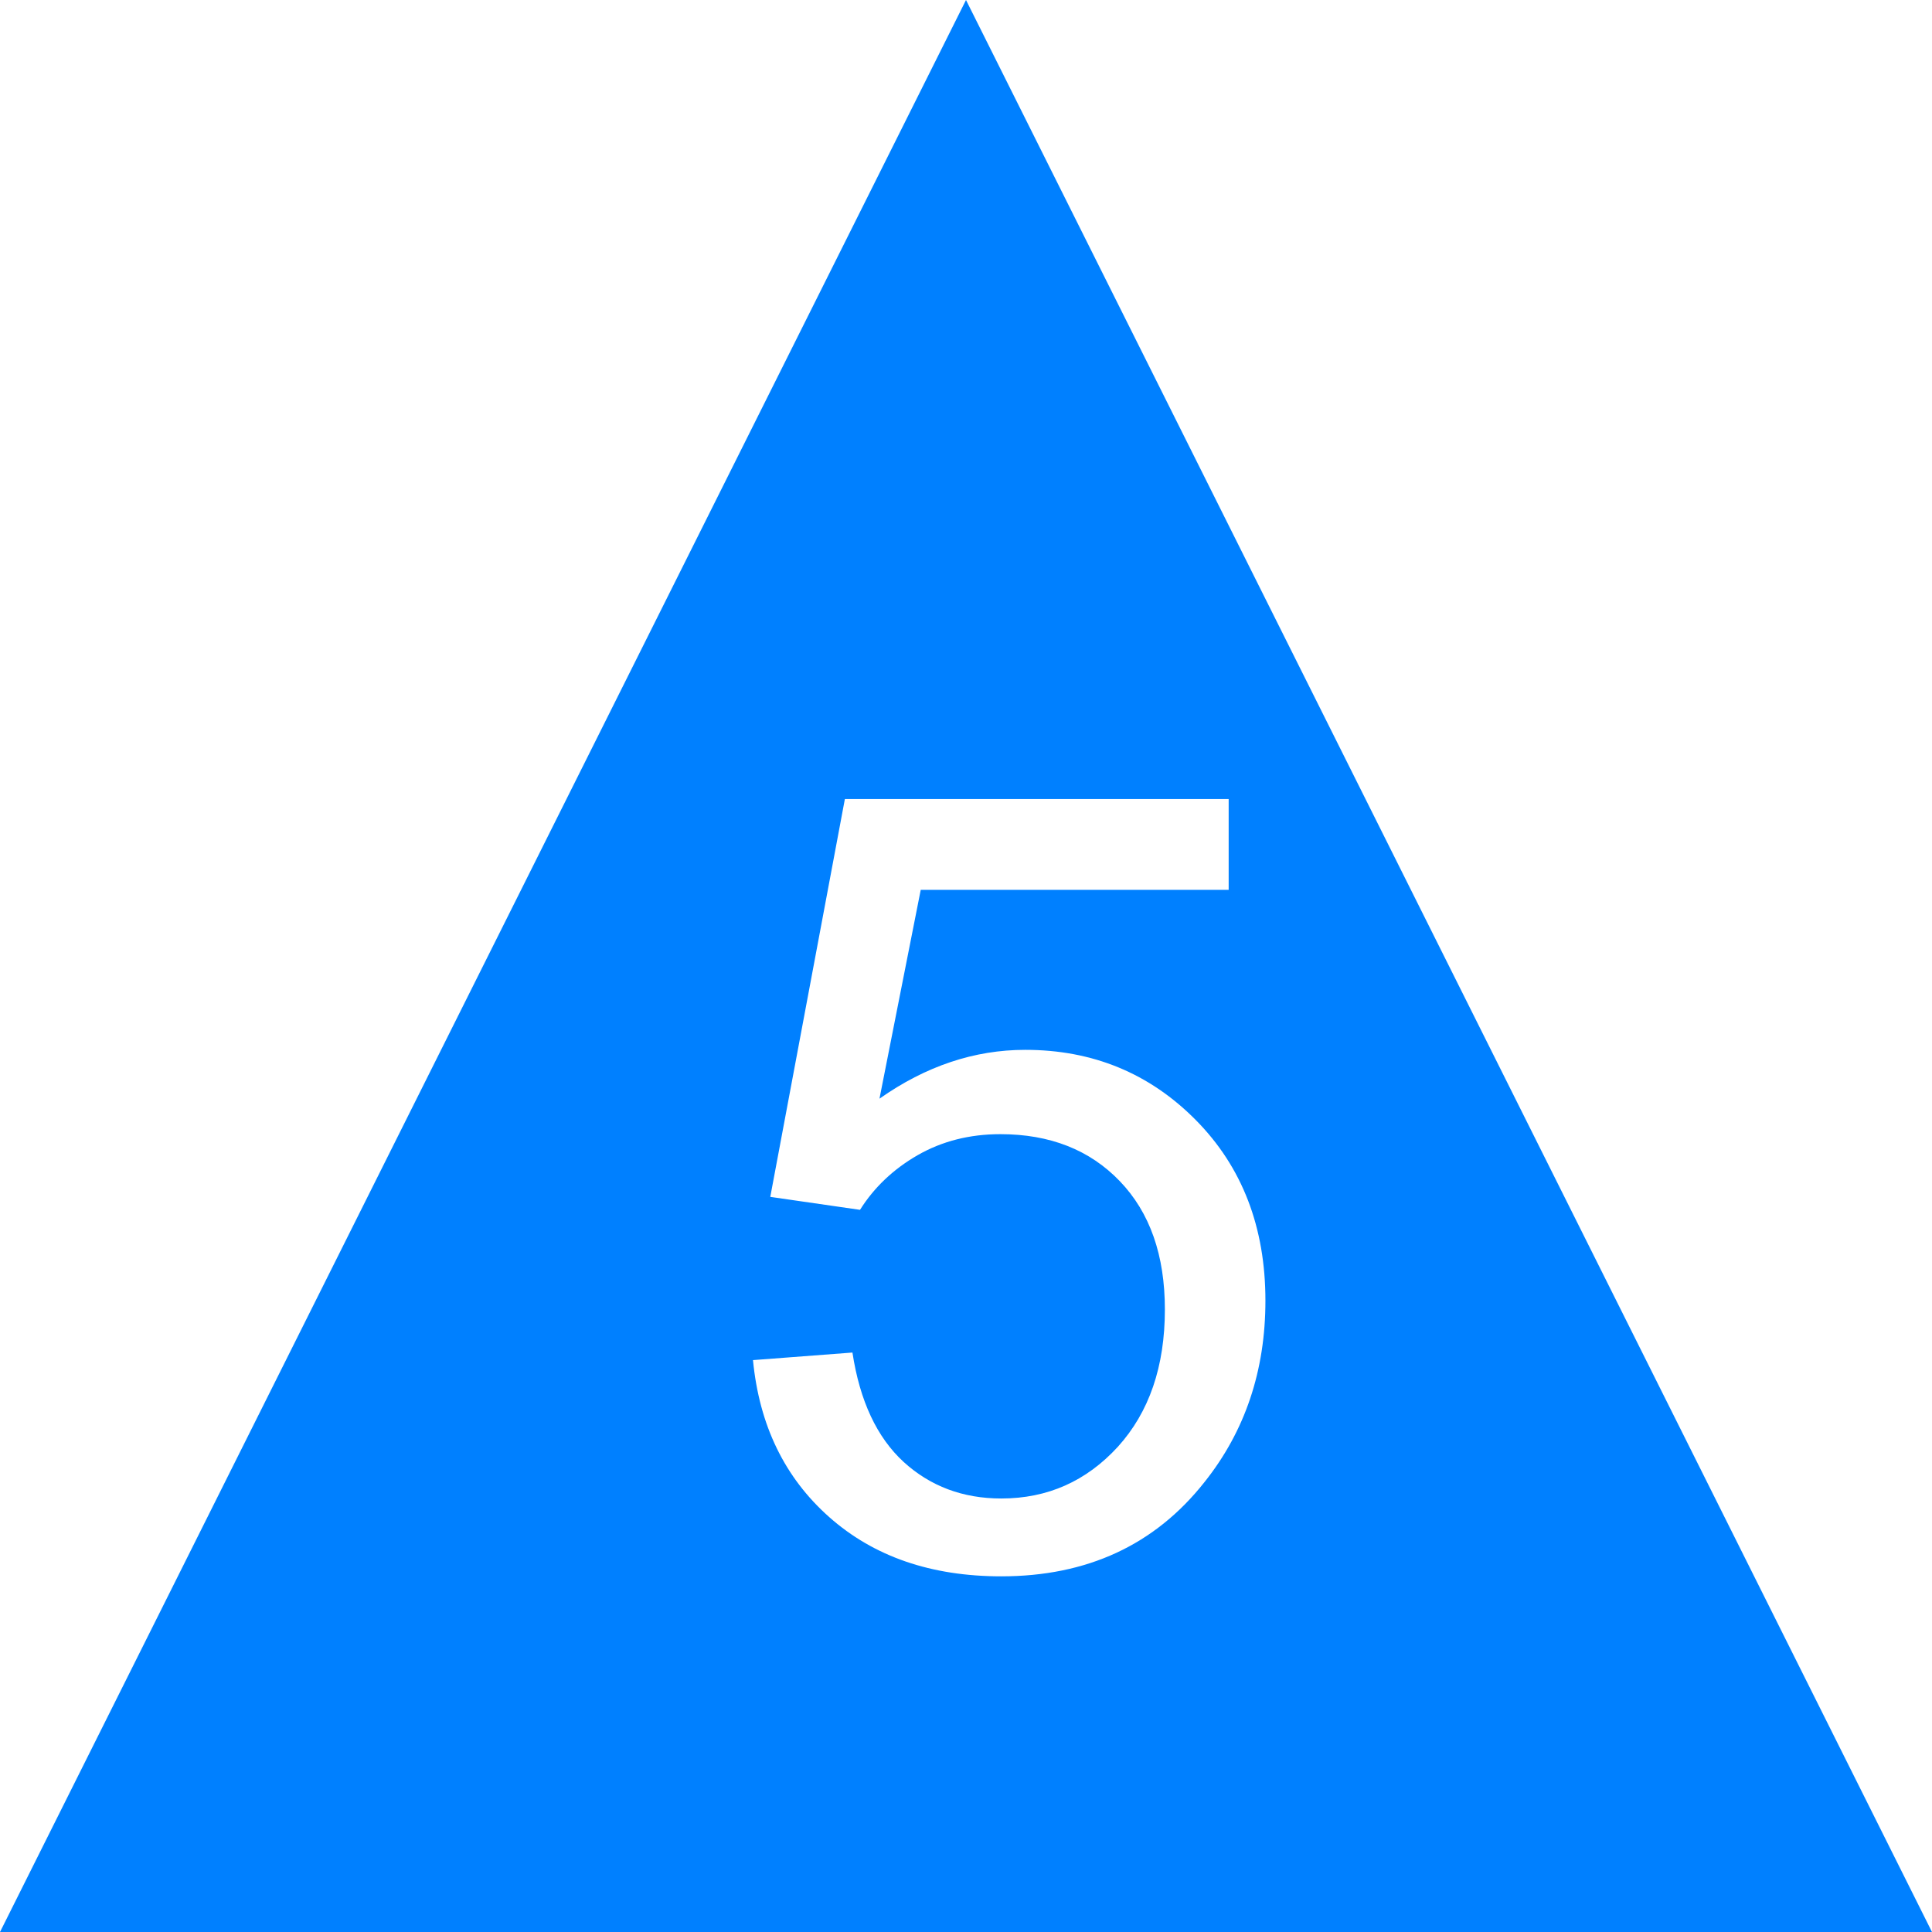 <?xml version="1.0" encoding="UTF-8"?>
<!DOCTYPE svg PUBLIC "-//W3C//DTD SVG 1.1//EN" "http://www.w3.org/Graphics/SVG/1.1/DTD/svg11.dtd">
<!-- Creator: CorelDRAW 2021 (64-Bit) -->
<svg xmlns="http://www.w3.org/2000/svg" xml:space="preserve" width="356.444mm" height="356.447mm" version="1.1" style="shape-rendering:geometricPrecision; text-rendering:geometricPrecision; image-rendering:optimizeQuality; fill-rule:evenodd; clip-rule:evenodd"
viewBox="0 0 35644.4 35644.7"
 xmlns:xlink="http://www.w3.org/1999/xlink"
 xmlns:xodm="http://www.corel.com/coreldraw/odm/2003">
 <defs>
  <style type="text/css">
   <![CDATA[
    .fil0 {fill:#0080FF}
   ]]>
  </style>
 </defs>
 <g id="Layer_x0020_1_38">
  <path class="fil0" d="M17822.12 0.01l17822.14 35644.68 -35644.37 0 17822.23 -35644.68zm-3929.95 25093.36l1834.99 -139.62c136.3,894.23 452.1,1565.73 944.09,2017.82 491.99,448.78 1093.68,674.83 1801.75,674.83 854.33,0 1569.04,-319.13 2150.79,-954.06 578.42,-638.26 867.63,-1482.62 867.63,-2533.09 0,-1000.6 -275.91,-1788.44 -831.06,-2366.86 -555.16,-578.43 -1289.82,-867.64 -2203.99,-867.64 -568.44,0 -1077.05,129.65 -1529.15,388.94 -448.78,259.29 -801.15,595.04 -1060.44,1007.25l-1655.48 -239.34 1376.24 -7339.96 7080.67 0 0 1675.43 -5681.16 0 -761.25 3852.81c854.33,-601.69 1751.88,-900.88 2689.32,-900.88 1243.27,0 2293.74,432.16 3148.07,1296.46 854.33,864.31 1283.16,1974.61 1283.16,3330.91 0,1293.13 -375.64,2410.08 -1126.92,3350.85 -914.17,1156.84 -2164.09,1735.26 -3746.43,1735.26 -1296.46,0 -2353.58,-365.67 -3174.67,-1093.68 -821.09,-728.02 -1289.81,-1692.05 -1406.16,-2895.43z"/>
 </g>
</svg>
